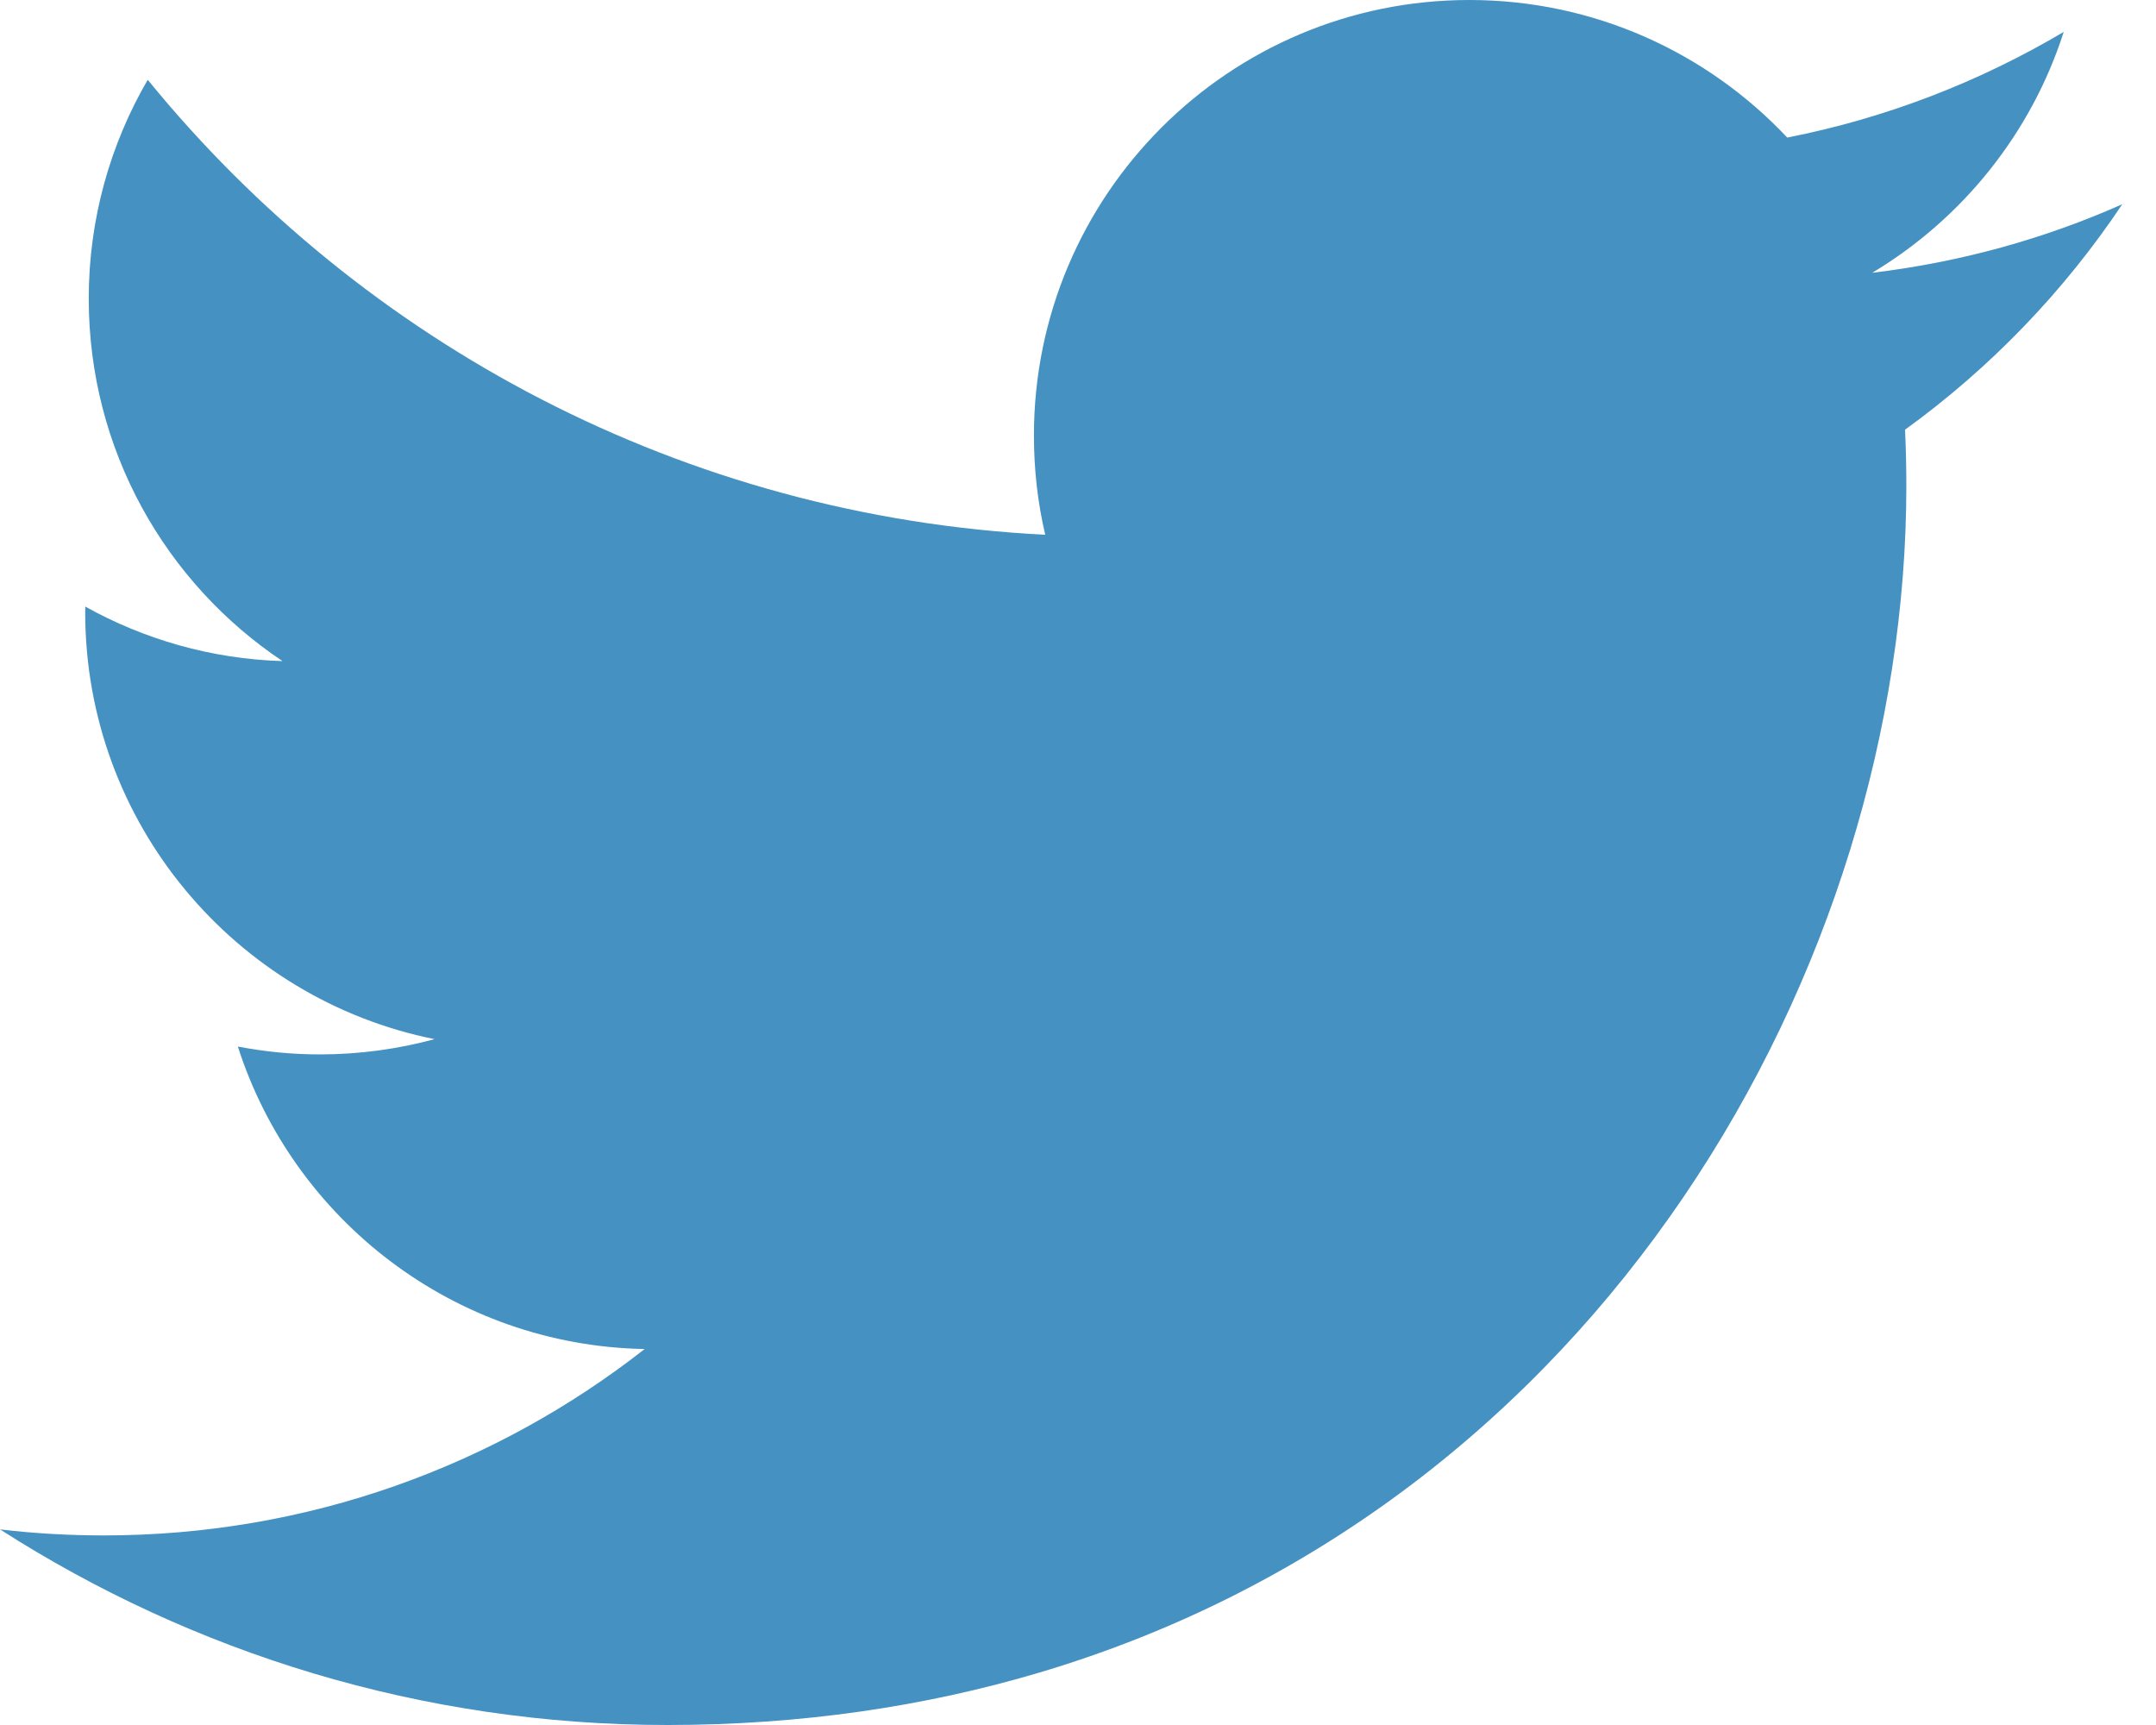 <?xml version="1.0" encoding="UTF-8"?>
<svg width="25px" height="20px" viewBox="0 0 25 20" version="1.1" xmlns="http://www.w3.org/2000/svg" xmlns:xlink="http://www.w3.org/1999/xlink">
    <!-- Generator: Sketch 46.2 (44496) - http://www.bohemiancoding.com/sketch -->
    <title>Group 11</title>
    <desc>Created with Sketch.</desc>
    <defs></defs>
    <g id="Page-1" stroke="none" stroke-width="1" fill="none" fill-rule="evenodd">
        <g id="Group-11" fill="#4591C2">
            <path d="M7.739,20 C9.29,20 10.724,19.785 12.036,19.397 C18.581,17.459 22.105,11.192 22.105,5.635 C22.105,5.416 22.1,5.198 22.09,4.982 C23.076,4.269 23.933,3.38 24.609,2.368 C23.704,2.77 22.731,3.04 21.709,3.163 C22.752,2.538 23.552,1.549 23.93,0.37 C22.954,0.948 21.874,1.369 20.724,1.595 C19.802,0.614 18.49,5.68434189e-14 17.038,5.68434189e-14 C14.25,5.68434189e-14 11.989,2.261 11.989,5.049 C11.989,5.445 12.033,5.83 12.12,6.2 C7.924,5.989 4.203,3.98 1.713,0.925 C1.279,1.671 1.029,2.538 1.029,3.462 C1.029,5.214 1.92,6.76 3.276,7.665 C2.448,7.64 1.67,7.412 0.989,7.033 C0.988,7.054 0.988,7.076 0.988,7.098 C0.988,9.543 2.729,11.585 5.039,12.048 C4.615,12.163 4.168,12.225 3.708,12.225 C3.382,12.225 3.066,12.193 2.758,12.134 C3.401,14.14 5.265,15.6 7.475,15.641 C5.747,16.995 3.57,17.802 1.204,17.802 C0.797,17.802 0.395,17.779 5.68434189e-14,17.732 C2.235,19.164 4.888,20 7.739,20 L10.64,17.732" id="Twitter_Logo_Blue"></path>
        </g>
    </g>
</svg>